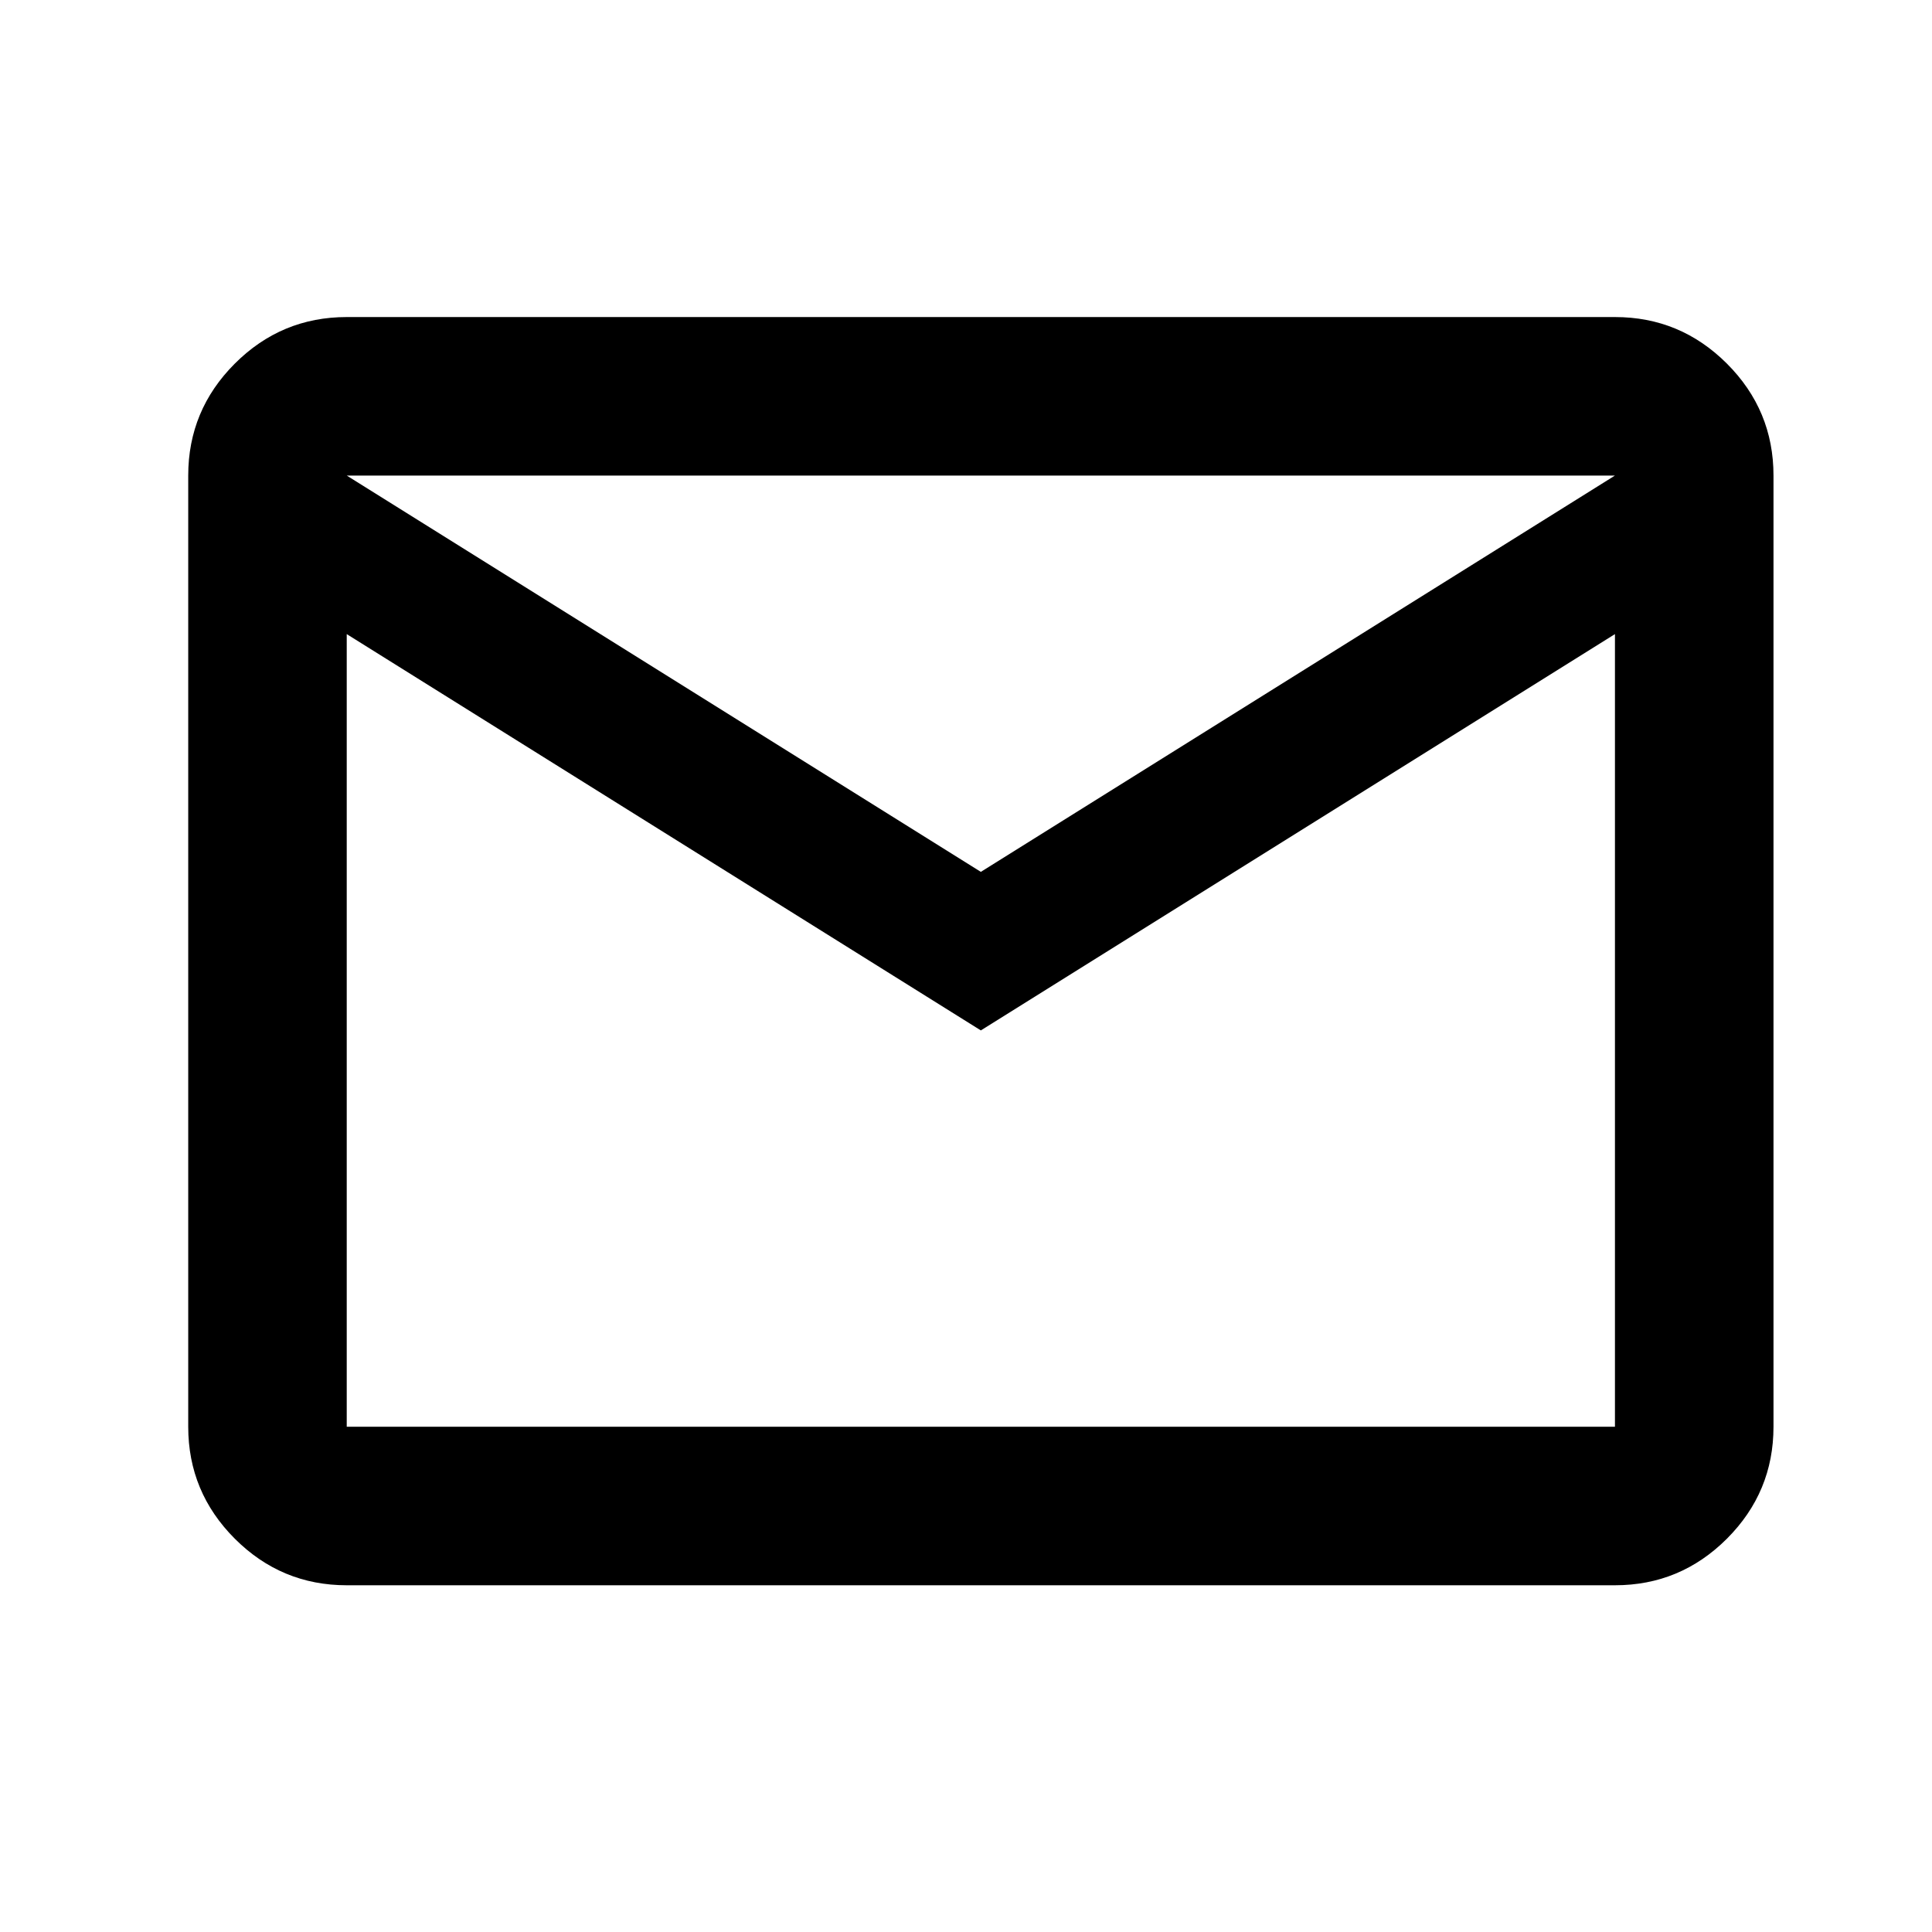 <svg width="47" height="47" viewBox="0 0 47 47" fill="none" xmlns="http://www.w3.org/2000/svg">
<mask id="mask0_401_42" style="mask-type:alpha" maskUnits="userSpaceOnUse" x="0" y="0" width="47" height="47">
<rect x="0.723" width="46.278" height="46.278" fill="#D9D9D9"/>
</mask>
<g mask="url(#mask0_401_42)">
<path d="M8.435 38.565C7.375 38.565 6.467 38.187 5.712 37.432C4.957 36.676 4.579 35.769 4.579 34.708V11.569C4.579 10.509 4.957 9.601 5.712 8.846C6.467 8.091 7.375 7.713 8.435 7.713H39.287C40.348 7.713 41.255 8.091 42.011 8.846C42.766 9.601 43.144 10.509 43.144 11.569V34.708C43.144 35.769 42.766 36.676 42.011 37.432C41.255 38.187 40.348 38.565 39.287 38.565H8.435ZM23.861 25.067L8.435 15.426V34.708H39.287V15.426L23.861 25.067ZM23.861 21.21L39.287 11.569H8.435L23.861 21.21ZM8.435 15.426V11.569V34.708V15.426Z" fill="black"/>
</g>
</svg>
